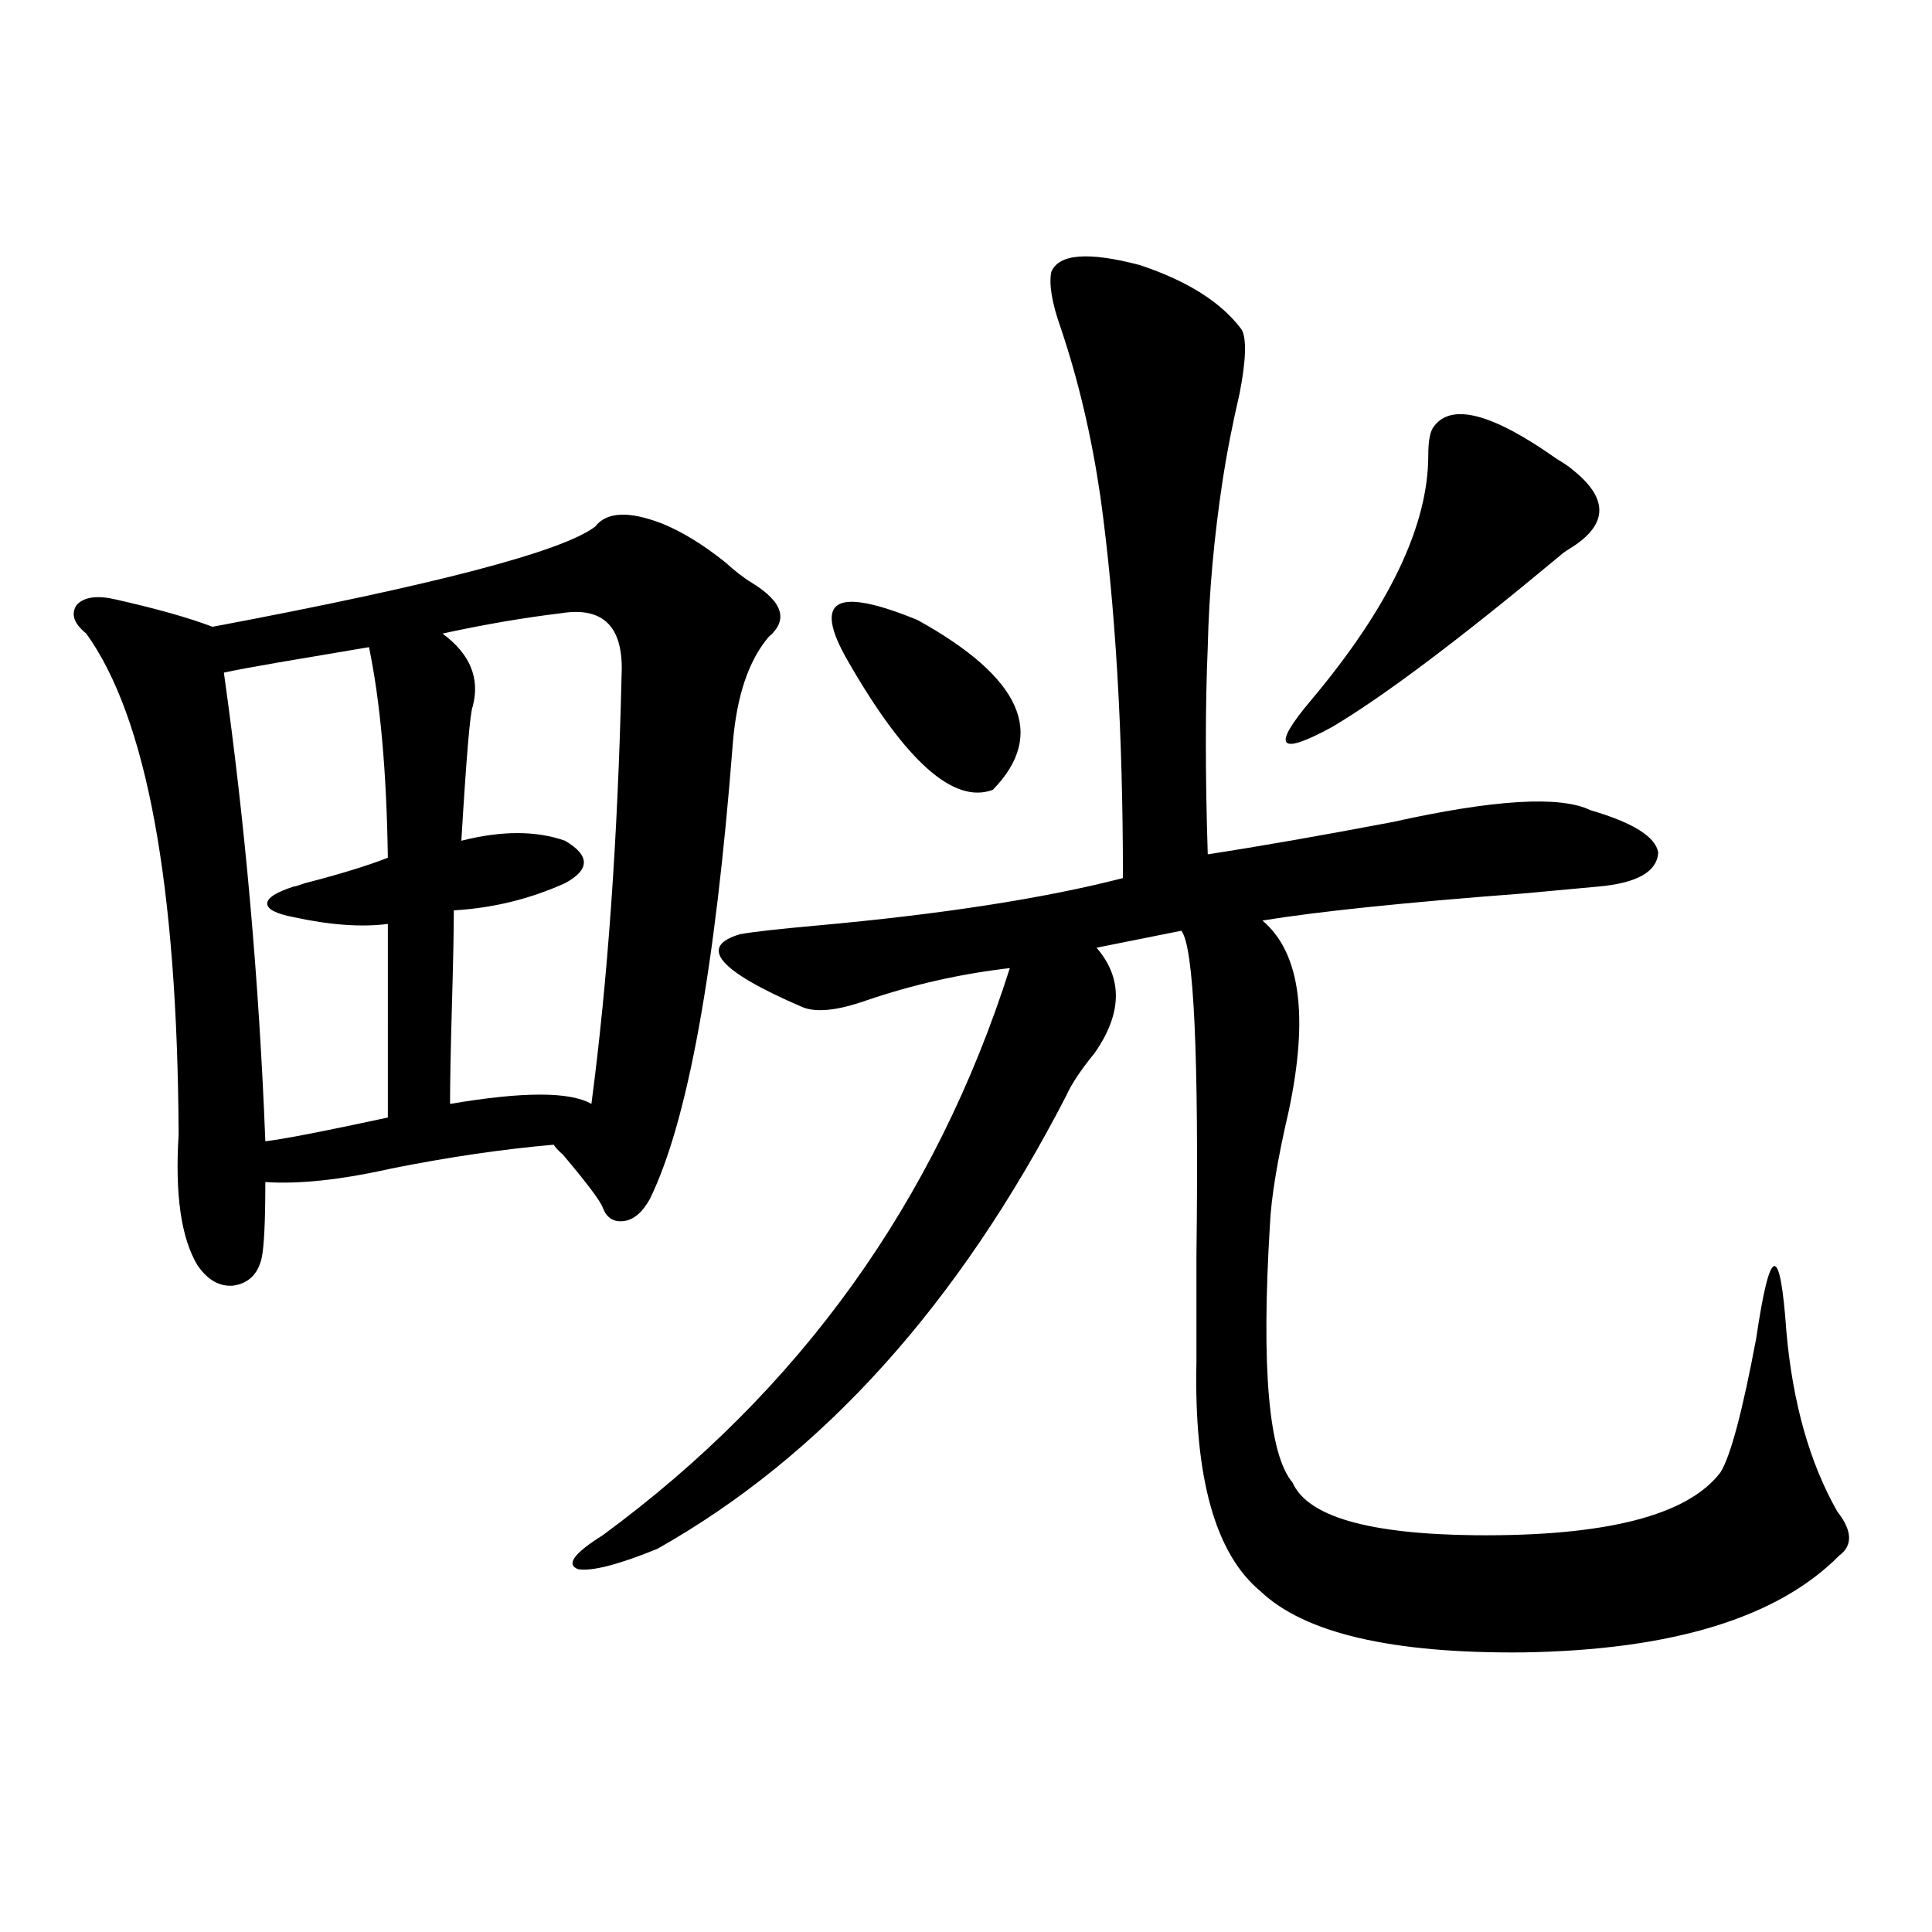 <?xml version="1.0" encoding="utf-8"?>
<!-- Generator: Adobe Illustrator 16.0.0, SVG Export Plug-In . SVG Version: 6.00 Build 0)  -->
<!DOCTYPE svg PUBLIC "-//W3C//DTD SVG 1.1//EN" "http://www.w3.org/Graphics/SVG/1.1/DTD/svg11.dtd">
<svg version="1.1" id="图层_1" xmlns="http://www.w3.org/2000/svg" xmlns:xlink="http://www.w3.org/1999/xlink" x="0px" y="0px"
	 width="1000px" height="1000px" viewBox="0 0 1000 1000" enable-background="new 0 0 1000 1000" xml:space="preserve">
<path d="M342.211,270.809c10.396,4.106,21.463,10.849,33.17,20.215c5.198,4.696,9.756,8.212,13.658,10.547
	c16.25,9.97,19.177,19.336,8.78,28.125c-10.411,12.305-16.585,30.762-18.536,55.371c-9.115,117.196-23.414,195.708-42.926,235.547
	c-3.902,7.031-8.46,10.849-13.658,11.426c-5.213,0.591-8.78-1.758-10.731-7.031c-1.311-3.516-8.14-12.593-20.487-27.246
	c-2.606-2.335-4.237-4.093-4.878-5.273c-26.676,2.349-54.633,6.454-83.9,12.305c-26.021,5.864-47.804,8.212-65.364,7.031
	c0,20.517-0.655,33.7-1.951,39.551c-1.951,8.212-6.829,12.896-14.634,14.063c-7.164,0.591-13.338-2.925-18.536-10.547
	c-8.46-14.063-11.707-36.612-9.756-67.676c-0.655-129.487-16.585-215.909-47.804-259.277c-6.509-5.273-8.14-10.245-4.878-14.941
	c3.902-4.093,10.731-4.972,20.487-2.637c20.808,4.696,37.393,9.38,49.755,14.063c115.119-21.671,181.124-38.96,198.044-51.855
	C313.919,264.958,325.291,264.368,342.211,270.809z M190.995,334.969c-7.164,1.181-22.773,3.817-46.828,7.91
	c-13.658,2.349-23.094,4.106-28.292,5.273c11.052,78.524,18.201,159.384,21.463,242.578c9.756-1.167,30.884-5.273,63.413-12.305
	V478.23c-13.658,1.758-29.923,0.591-48.779-3.516c-9.115-1.758-13.658-4.093-13.658-7.031c0-2.925,4.543-5.851,13.658-8.789
	c0.641,0,2.592-0.577,5.854-1.758c18.201-4.683,32.515-9.077,42.926-13.184C200.096,399.431,196.849,363.094,190.995,334.969z
	 M290.505,317.391c-19.512,2.349-39.999,5.864-61.462,10.547c14.299,10.547,19.512,23.153,15.609,37.793
	c-1.311,2.938-3.262,26.079-5.854,69.434c20.808-5.273,38.688-5.273,53.657,0c13.003,7.622,13.003,14.941,0,21.973
	c-18.216,8.212-37.407,12.896-57.56,14.063c0,10.547-0.335,26.958-0.976,49.219c-0.655,22.852-0.976,39.853-0.976,50.977
	c37.713-6.44,62.103-6.44,73.169,0c8.445-63.858,13.658-137.687,15.609-221.484C323.02,324.724,312.608,313.875,290.505,317.391z
	 M642.691,170.613c2.592,4.696,2.271,15.532-0.976,32.52c-3.902,17.001-6.829,31.942-8.78,44.824
	c-4.558,29.883-7.164,58.887-7.805,87.012c-1.311,30.474-1.311,66.22,0,107.227c26.661-4.093,58.535-9.668,95.607-16.699
	c52.682-11.714,86.827-13.761,102.437-6.152c22.104,6.454,33.811,13.774,35.121,21.973c-0.655,9.97-11.066,15.82-31.219,17.578
	c-6.509,0.591-19.191,1.758-38.048,3.516c-61.797,4.696-106.994,9.38-135.606,14.063c19.512,16.411,24.055,49.219,13.658,98.438
	c-5.854,25.2-9.115,44.824-9.756,58.887c-4.558,74.419-0.655,118.954,11.707,133.594c7.805,17.578,39.344,26.669,94.632,27.246
	c67.636,0.591,109.906-10.245,126.826-32.52c5.198-8.198,11.372-31.339,18.536-69.434c7.149-48.628,12.348-49.796,15.609-3.516
	c3.247,36.914,12.027,67.978,26.341,93.164c7.805,9.97,8.125,17.578,0.976,22.852c-31.874,32.218-86.507,48.917-163.898,50.098
	c-67.65,0.577-112.848-9.97-135.606-31.641c-23.414-19.336-34.48-58.887-33.17-118.652c0-12.882,0-31.05,0-54.492
	c1.296-104.288-1.311-160.538-7.805-168.75l-43.901,8.789c13.658,15.82,13.323,33.989-0.976,54.492
	c-7.164,8.789-12.042,16.122-14.634,21.973C496.019,675.407,425.456,753.63,340.26,801.668
	c-20.167,8.212-33.825,11.728-40.975,10.547c-6.509-2.335-2.286-8.198,12.683-17.578
	c102.102-74.995,172.344-172.843,210.727-293.555c-25.365,2.938-50.09,8.501-74.145,16.699c-14.969,5.273-26.021,6.454-33.17,3.516
	c-43.581-18.745-54.313-31.339-32.194-37.793c6.494-1.167,19.512-2.637,39.023-4.395c65.029-5.851,118.046-14.063,159.021-24.609
	c0-75.586-3.902-141.504-11.707-197.754c-4.558-31.05-11.387-60.054-20.487-87.012c-4.558-12.882-6.188-22.55-4.878-29.004
	c3.902-9.366,19.177-10.547,45.853-3.516C614.72,145.427,632.28,156.551,642.691,170.613z M438.794,342
	c-9.115-15.82-10.731-25.488-4.878-29.004s19.512-0.879,40.975,7.91c53.978,29.883,66.98,59.188,39.023,87.891
	C493.747,416.419,468.702,394.157,438.794,342z M813.419,242.684c19.512,15.243,19.177,29.004-0.976,41.309
	c-1.951,1.181-3.582,2.349-4.878,3.516c-52.041,43.368-91.385,72.949-118.046,88.77c-27.972,15.243-31.554,10.547-10.731-14.063
	c40.319-48.038,60.486-90.226,60.486-126.563c0-7.608,0.976-12.593,2.927-14.941c9.101-12.305,30.243-6.729,63.413,16.699
	C809.517,239.759,812.108,241.517,813.419,242.684z"/>
</svg>
